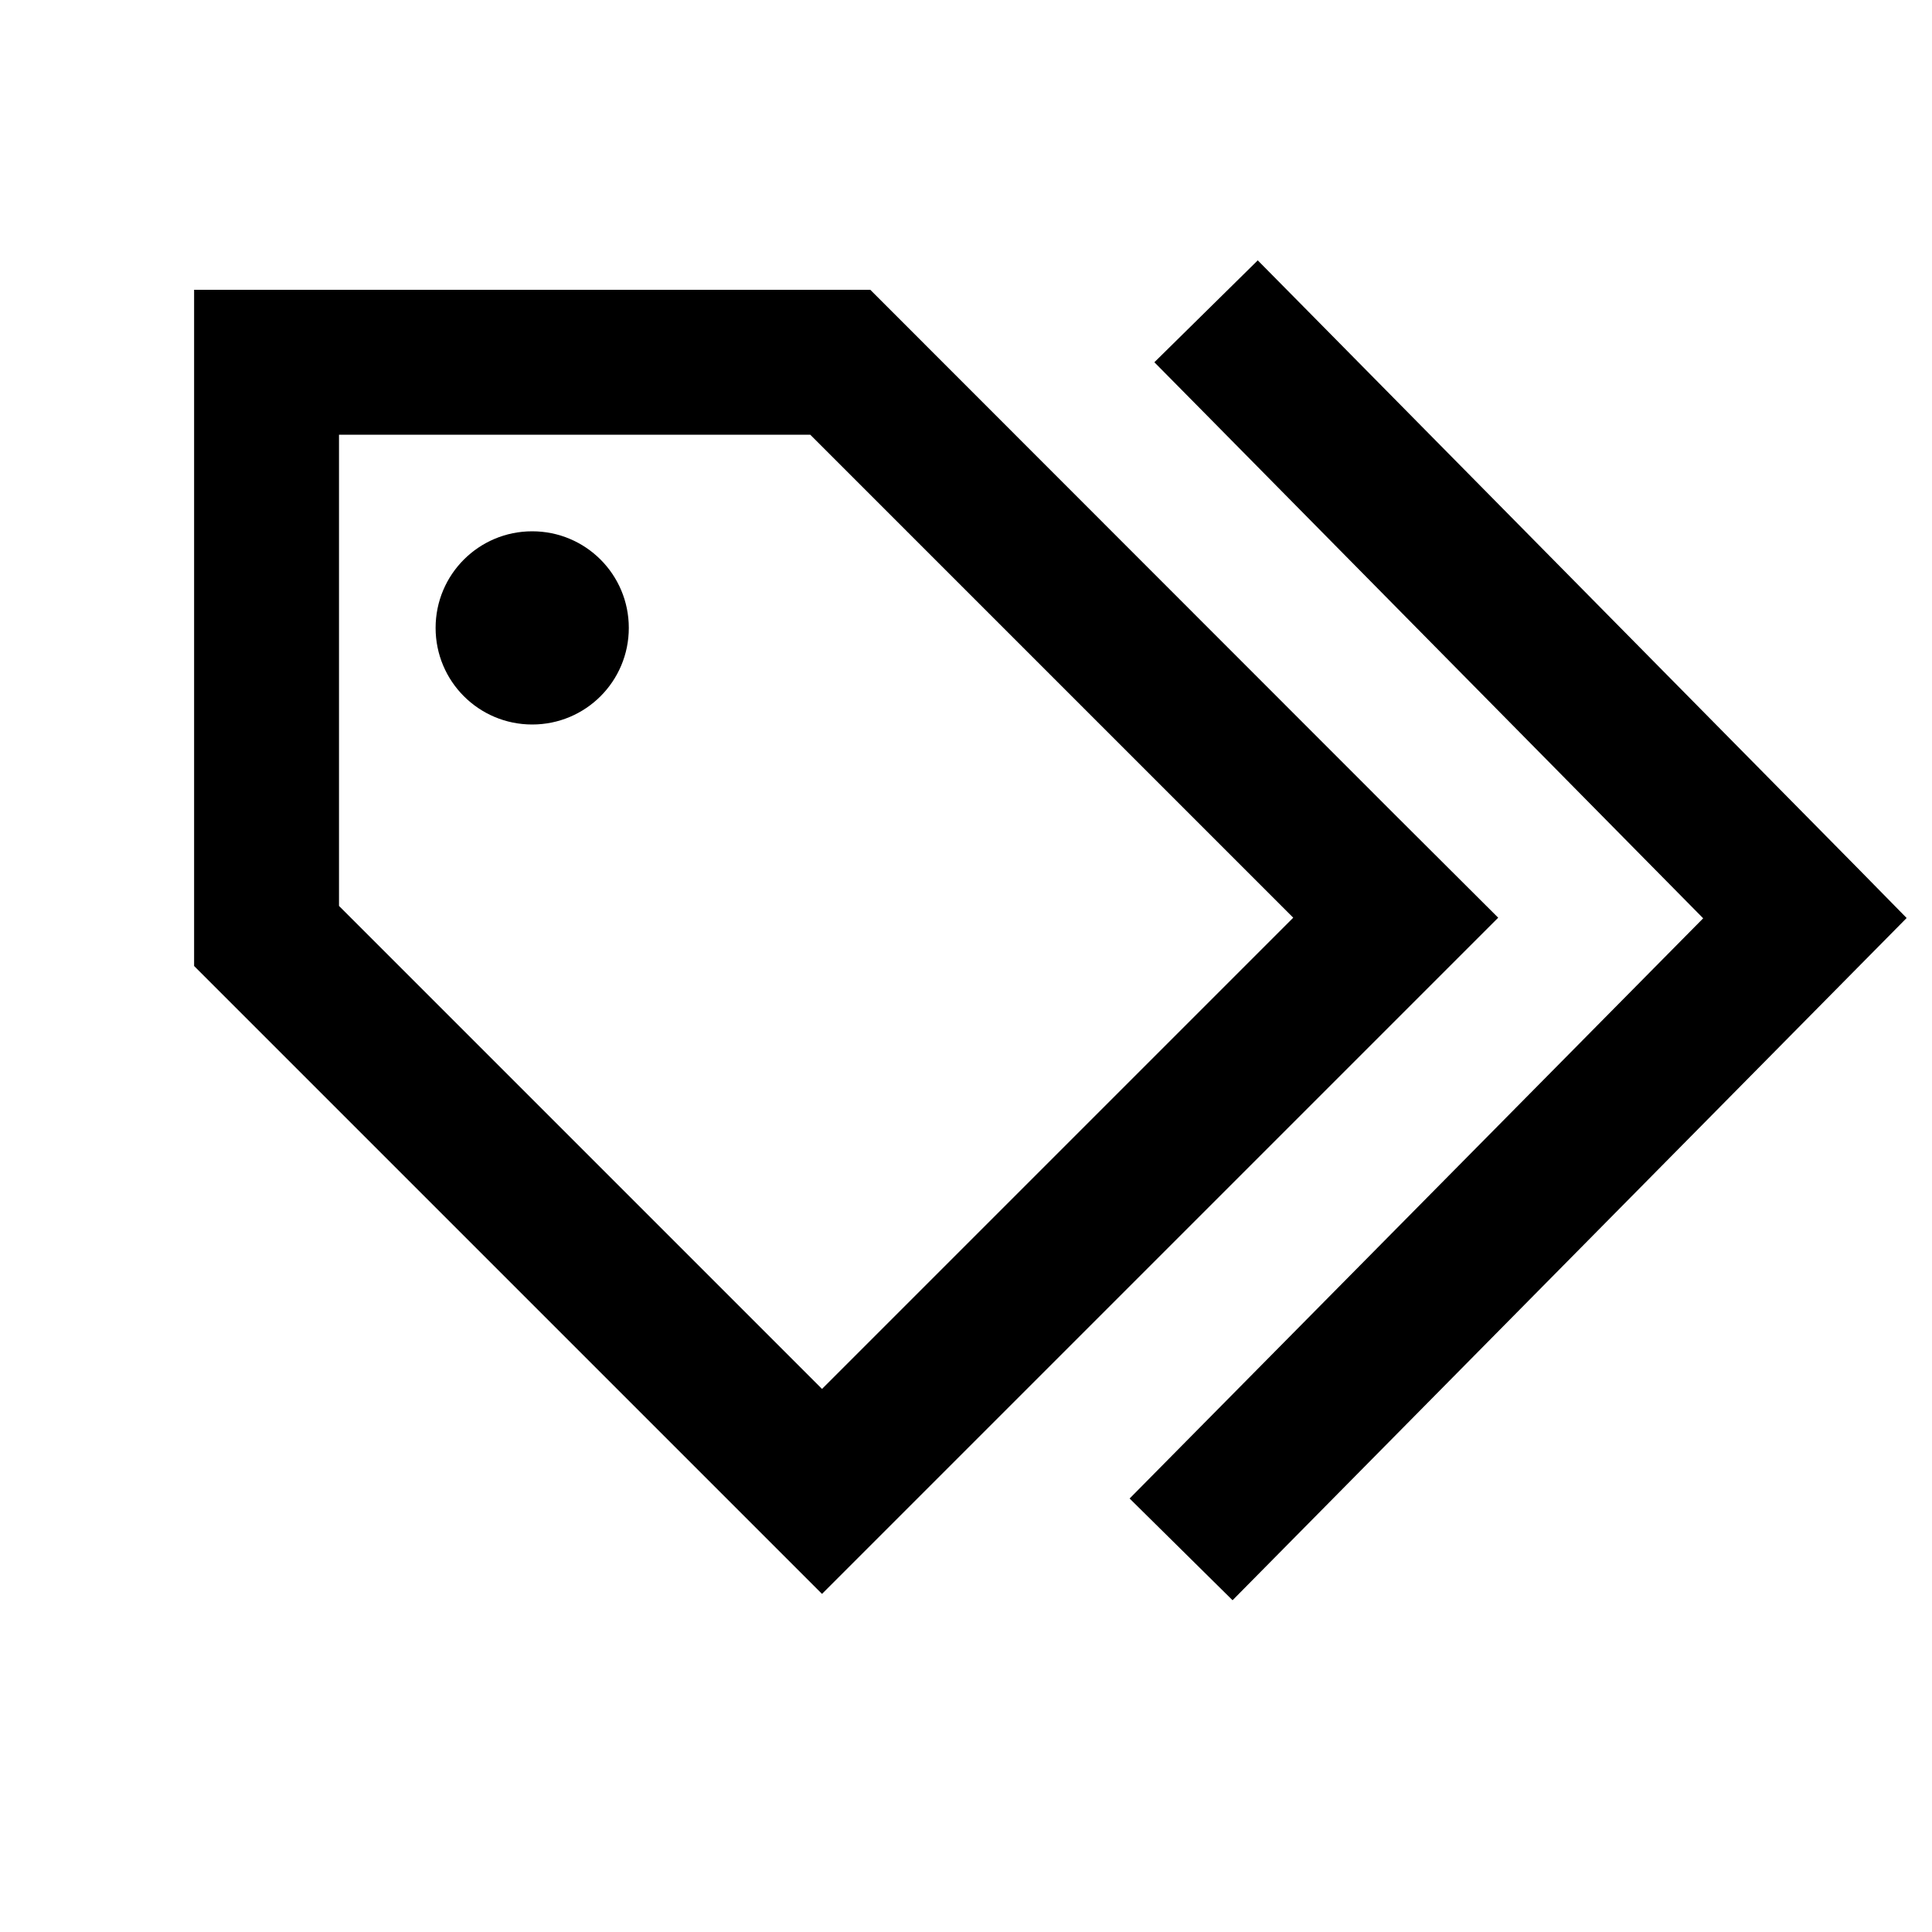<svg xmlns="http://www.w3.org/2000/svg" viewBox="0 0 640 640"><!--! Font Awesome Pro 7.1.0 by @fontawesome - https://fontawesome.com License - https://fontawesome.com/license (Commercial License) Copyright 2025 Fonticons, Inc. --><path fill="currentColor" d="M416.5 86.1L433.4 103.2L615 287.2L631.6 304.1L614.9 321L425.2 513L408.3 530.1L374.2 496.4L391.1 479.3L564.2 304.2L399.3 137.1L382.4 120L416.6 86.3zM112.3 300.1L272.3 460.1L428.4 304L268.4 144L112.3 144L112.3 300.1zM288.3 96L462.3 270.1L496.3 304C494 306.3 430.7 369.6 306.2 494.1L272.3 528L238.4 494.1L64.3 320L64.3 96L288.3 96zM176.3 176C194 176 208.3 190.3 208.3 208C208.3 225.7 194 240 176.3 240C158.6 240 144.3 225.7 144.3 208C144.3 190.3 158.6 176 176.3 176z"/></svg>